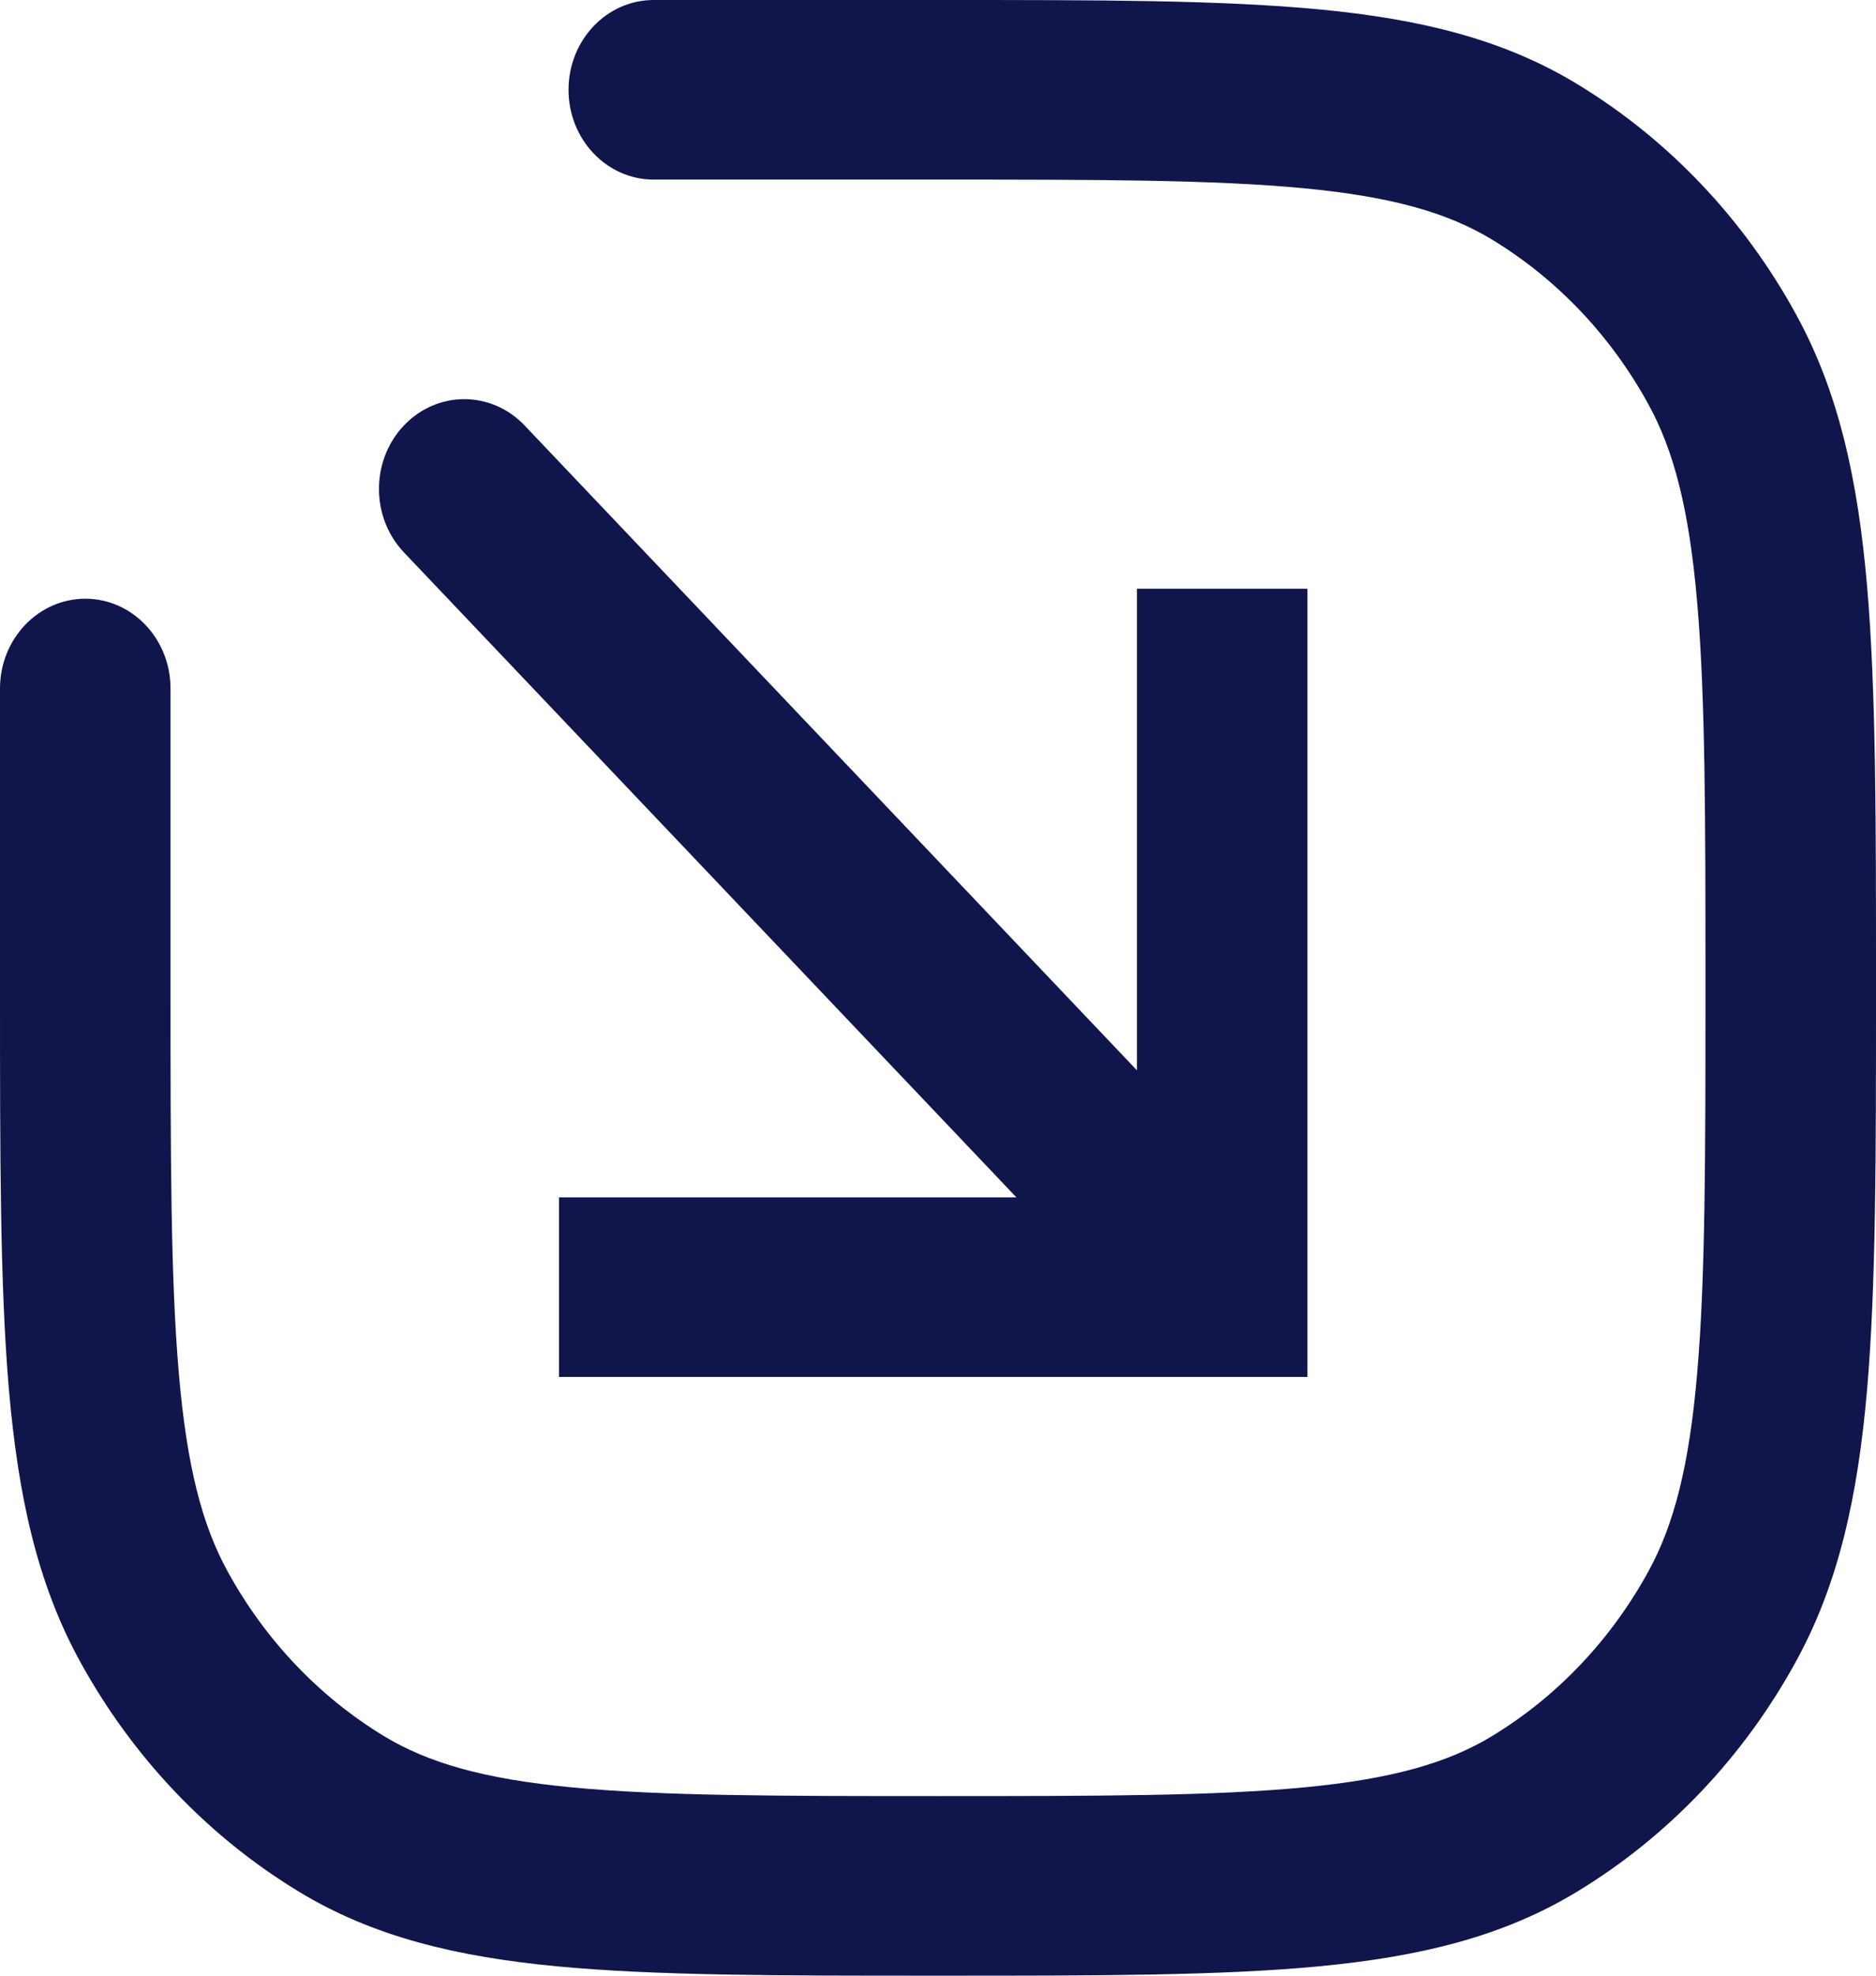 <svg width="19" height="20" viewBox="0 0 19 20" fill="none" xmlns="http://www.w3.org/2000/svg">
<path fill-rule="evenodd" clip-rule="evenodd" d="M13.205 1.906C12.295 1.819 11.13 1.818 9.5 1.818H6.621C6.144 1.818 5.758 1.411 5.758 0.909C5.758 0.407 6.144 3.54764e-07 6.621 3.54764e-07L9.543 1.3802e-07C11.121 -7.5564e-06 12.364 -1.35194e-05 13.361 0.095C14.378 0.192 15.223 0.394 15.977 0.853C16.896 1.411 17.66 2.214 18.19 3.182C18.626 3.976 18.817 4.865 18.91 5.936C19 6.985 19 8.294 19 9.955V10.045C19 11.706 19 13.015 18.91 14.064C18.817 15.135 18.626 16.024 18.19 16.818C17.66 17.786 16.896 18.589 15.977 19.147C15.223 19.606 14.378 19.808 13.361 19.905C12.364 20 11.121 20 9.543 20H9.457C7.879 20 6.636 20 5.639 19.905C4.622 19.808 3.777 19.606 3.023 19.147C2.104 18.589 1.341 17.786 0.81 16.818C0.374 16.024 0.183 15.135 0.09 14.064C-1.28434e-05 13.015 -7.17858e-06 11.706 1.31119e-07 10.045L3.37026e-07 6.97C3.37026e-07 6.468 0.387 6.061 0.864 6.061C1.341 6.061 1.727 6.468 1.727 6.97V10C1.727 11.716 1.728 12.942 1.811 13.9C1.892 14.844 2.047 15.438 2.306 15.909C2.685 16.6 3.23 17.174 3.886 17.573C4.334 17.845 4.898 18.009 5.795 18.094C6.705 18.181 7.87 18.182 9.5 18.182C11.13 18.182 12.295 18.181 13.205 18.094C14.102 18.009 14.666 17.845 15.114 17.573C15.77 17.174 16.315 16.6 16.694 15.909C16.953 15.438 17.108 14.844 17.189 13.9C17.272 12.942 17.273 11.716 17.273 10C17.273 8.284 17.272 7.058 17.189 6.1C17.108 5.156 16.953 4.562 16.694 4.091C16.315 3.4 15.77 2.826 15.114 2.427C14.666 2.155 14.102 1.991 13.205 1.906Z" fill="#10164C"/>
<path fill-rule="evenodd" clip-rule="evenodd" d="M13.242 13.939H5.662V12.121H10.294L4.091 5.592C3.754 5.237 3.754 4.662 4.091 4.307C4.429 3.952 4.975 3.952 5.313 4.307L11.515 10.835V5.96H13.242V13.939Z" fill="#10164C"/>
</svg>
